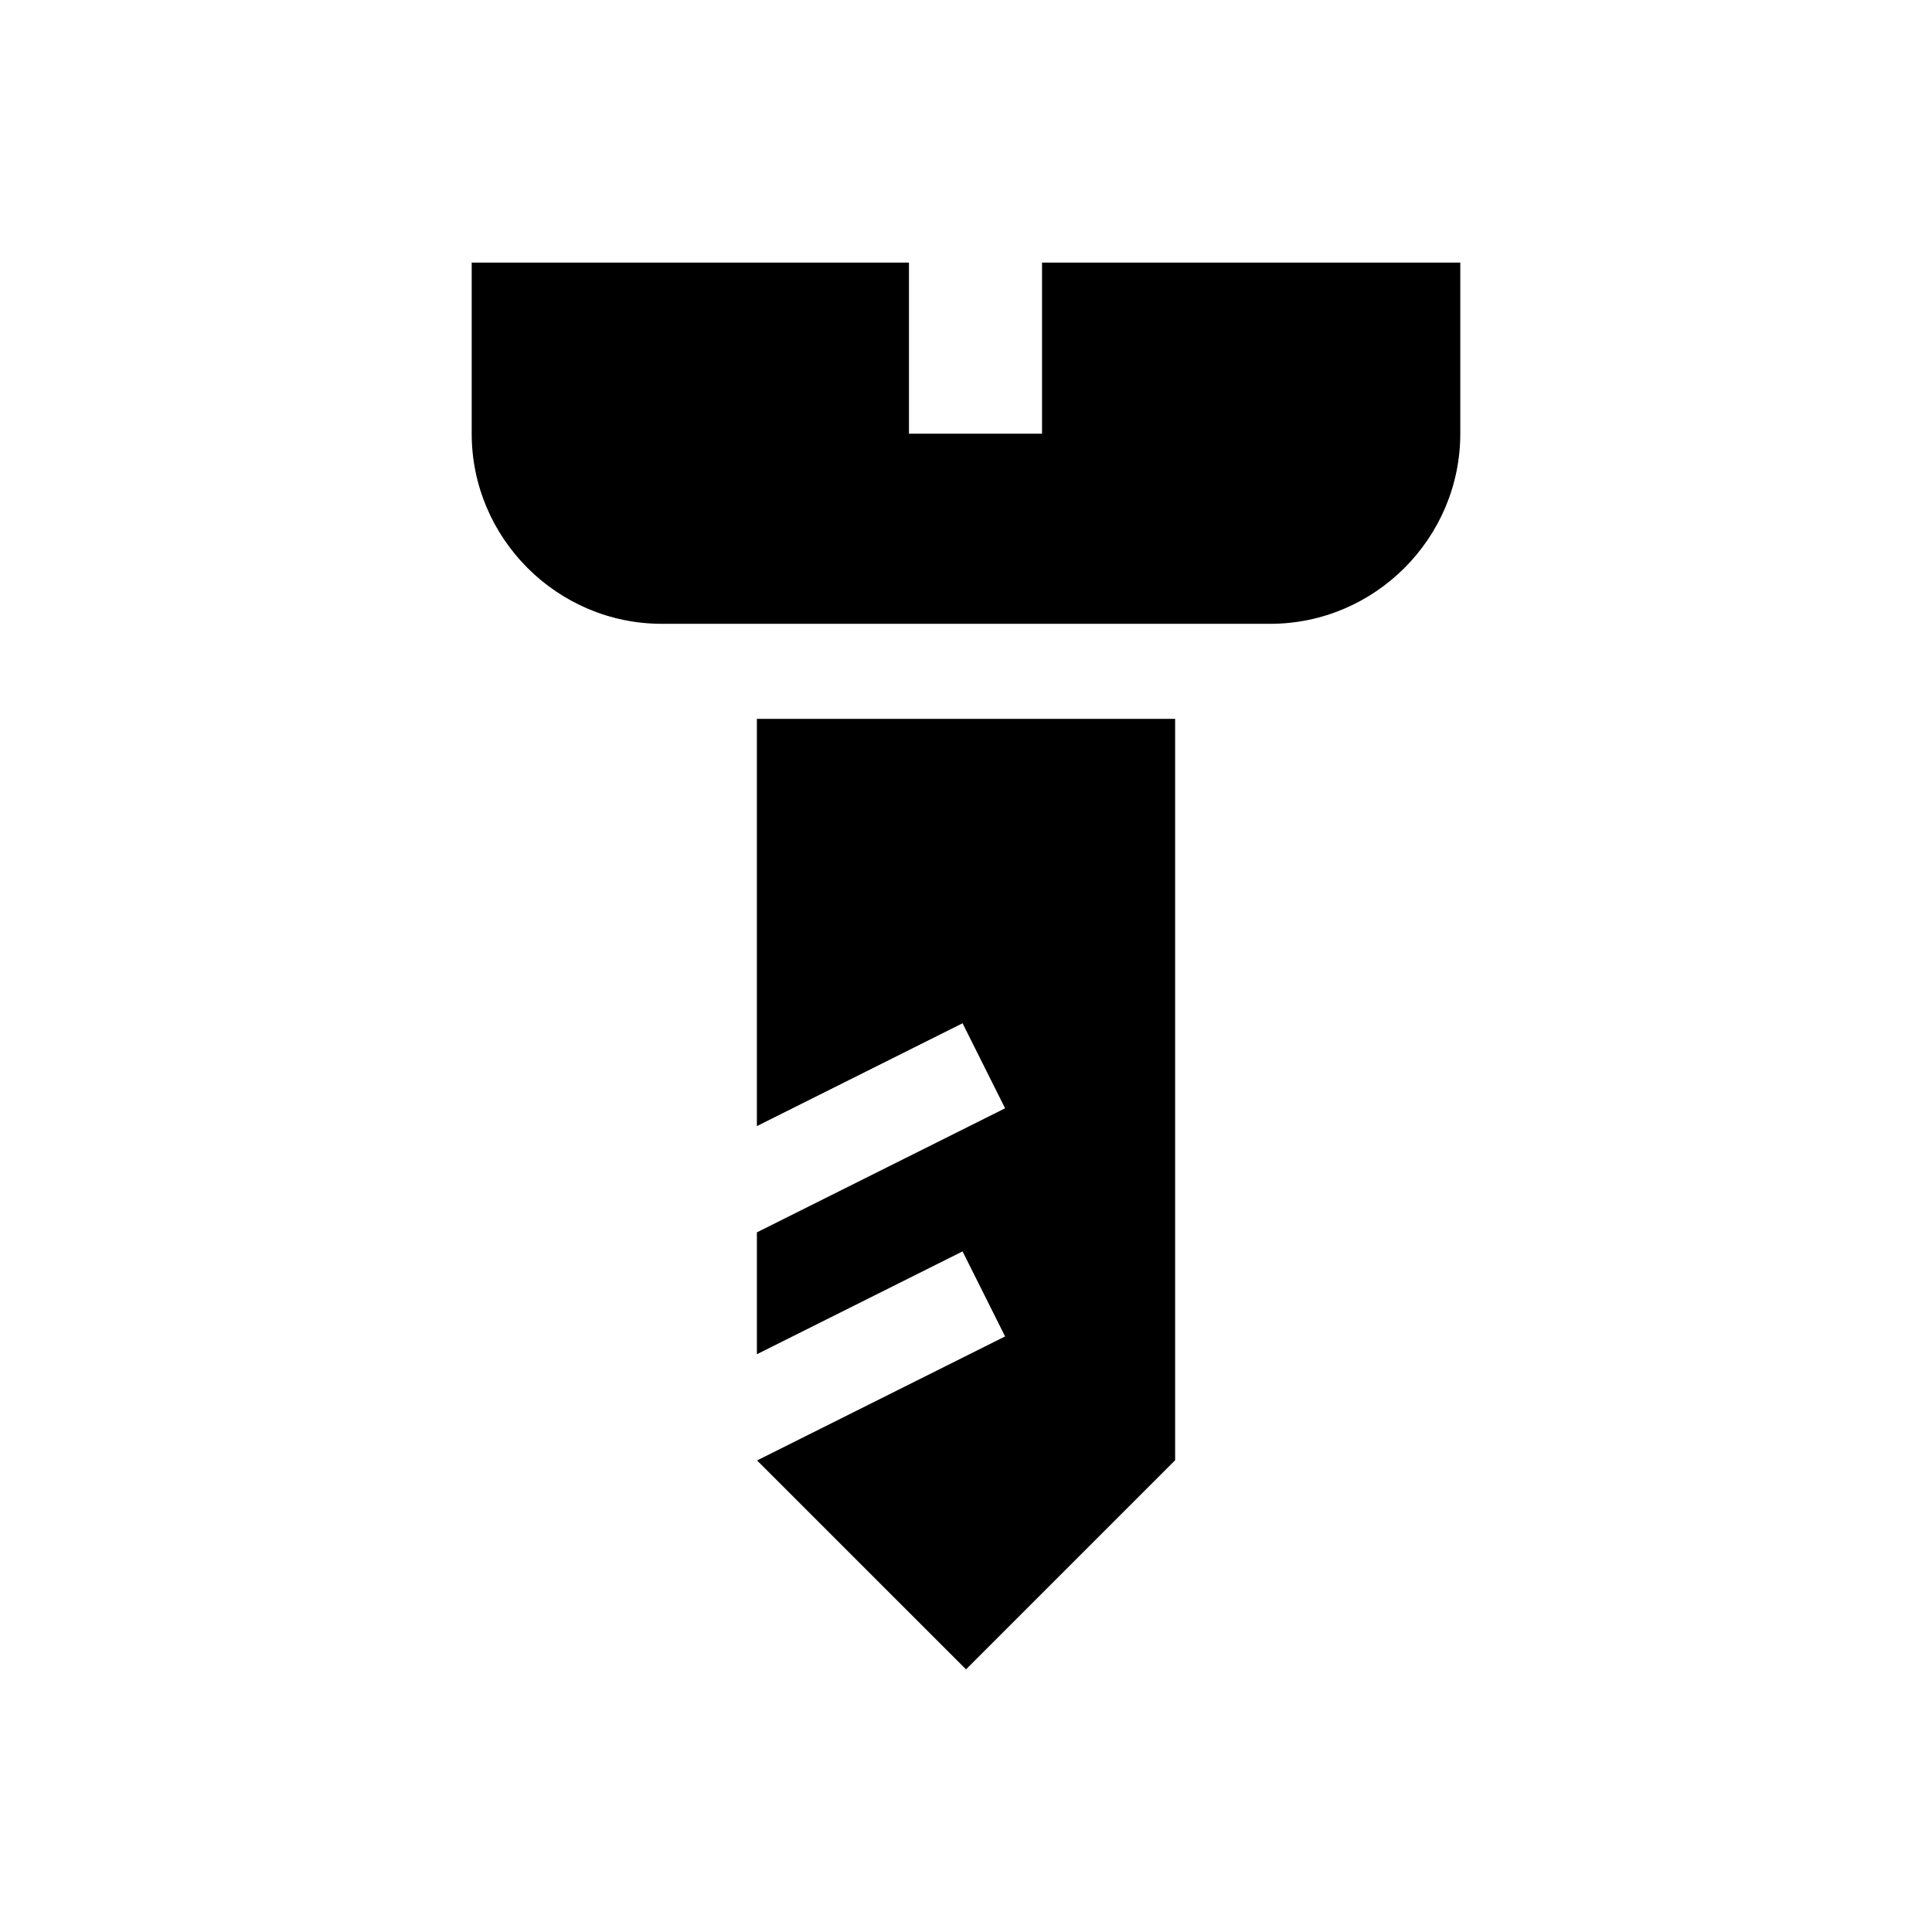 <?xml version="1.0" encoding="UTF-8"?>
<!-- Uploaded to: SVG Repo, www.svgrepo.com, Generator: SVG Repo Mixer Tools -->
<svg fill="#000000" width="800px" height="800px" version="1.1" viewBox="144 144 512 512" xmlns="http://www.w3.org/2000/svg">
 <g>
  <path d="m420.15 213.59v45.344h-35.266v-45.344h-115.88v45.344c0 27.711 22.672 50.383 50.383 50.383h161.22c27.711 0 50.383-22.672 50.383-50.383v-45.344z"/>
  <path d="m344.58 334.5v107.93l54.508-27.254 11.27 22.531-65.777 32.887v32.297l54.508-27.258 11.27 22.531-65.727 32.867 55.371 55.367 55.418-55.418v-196.48z"/>
 </g>
</svg>